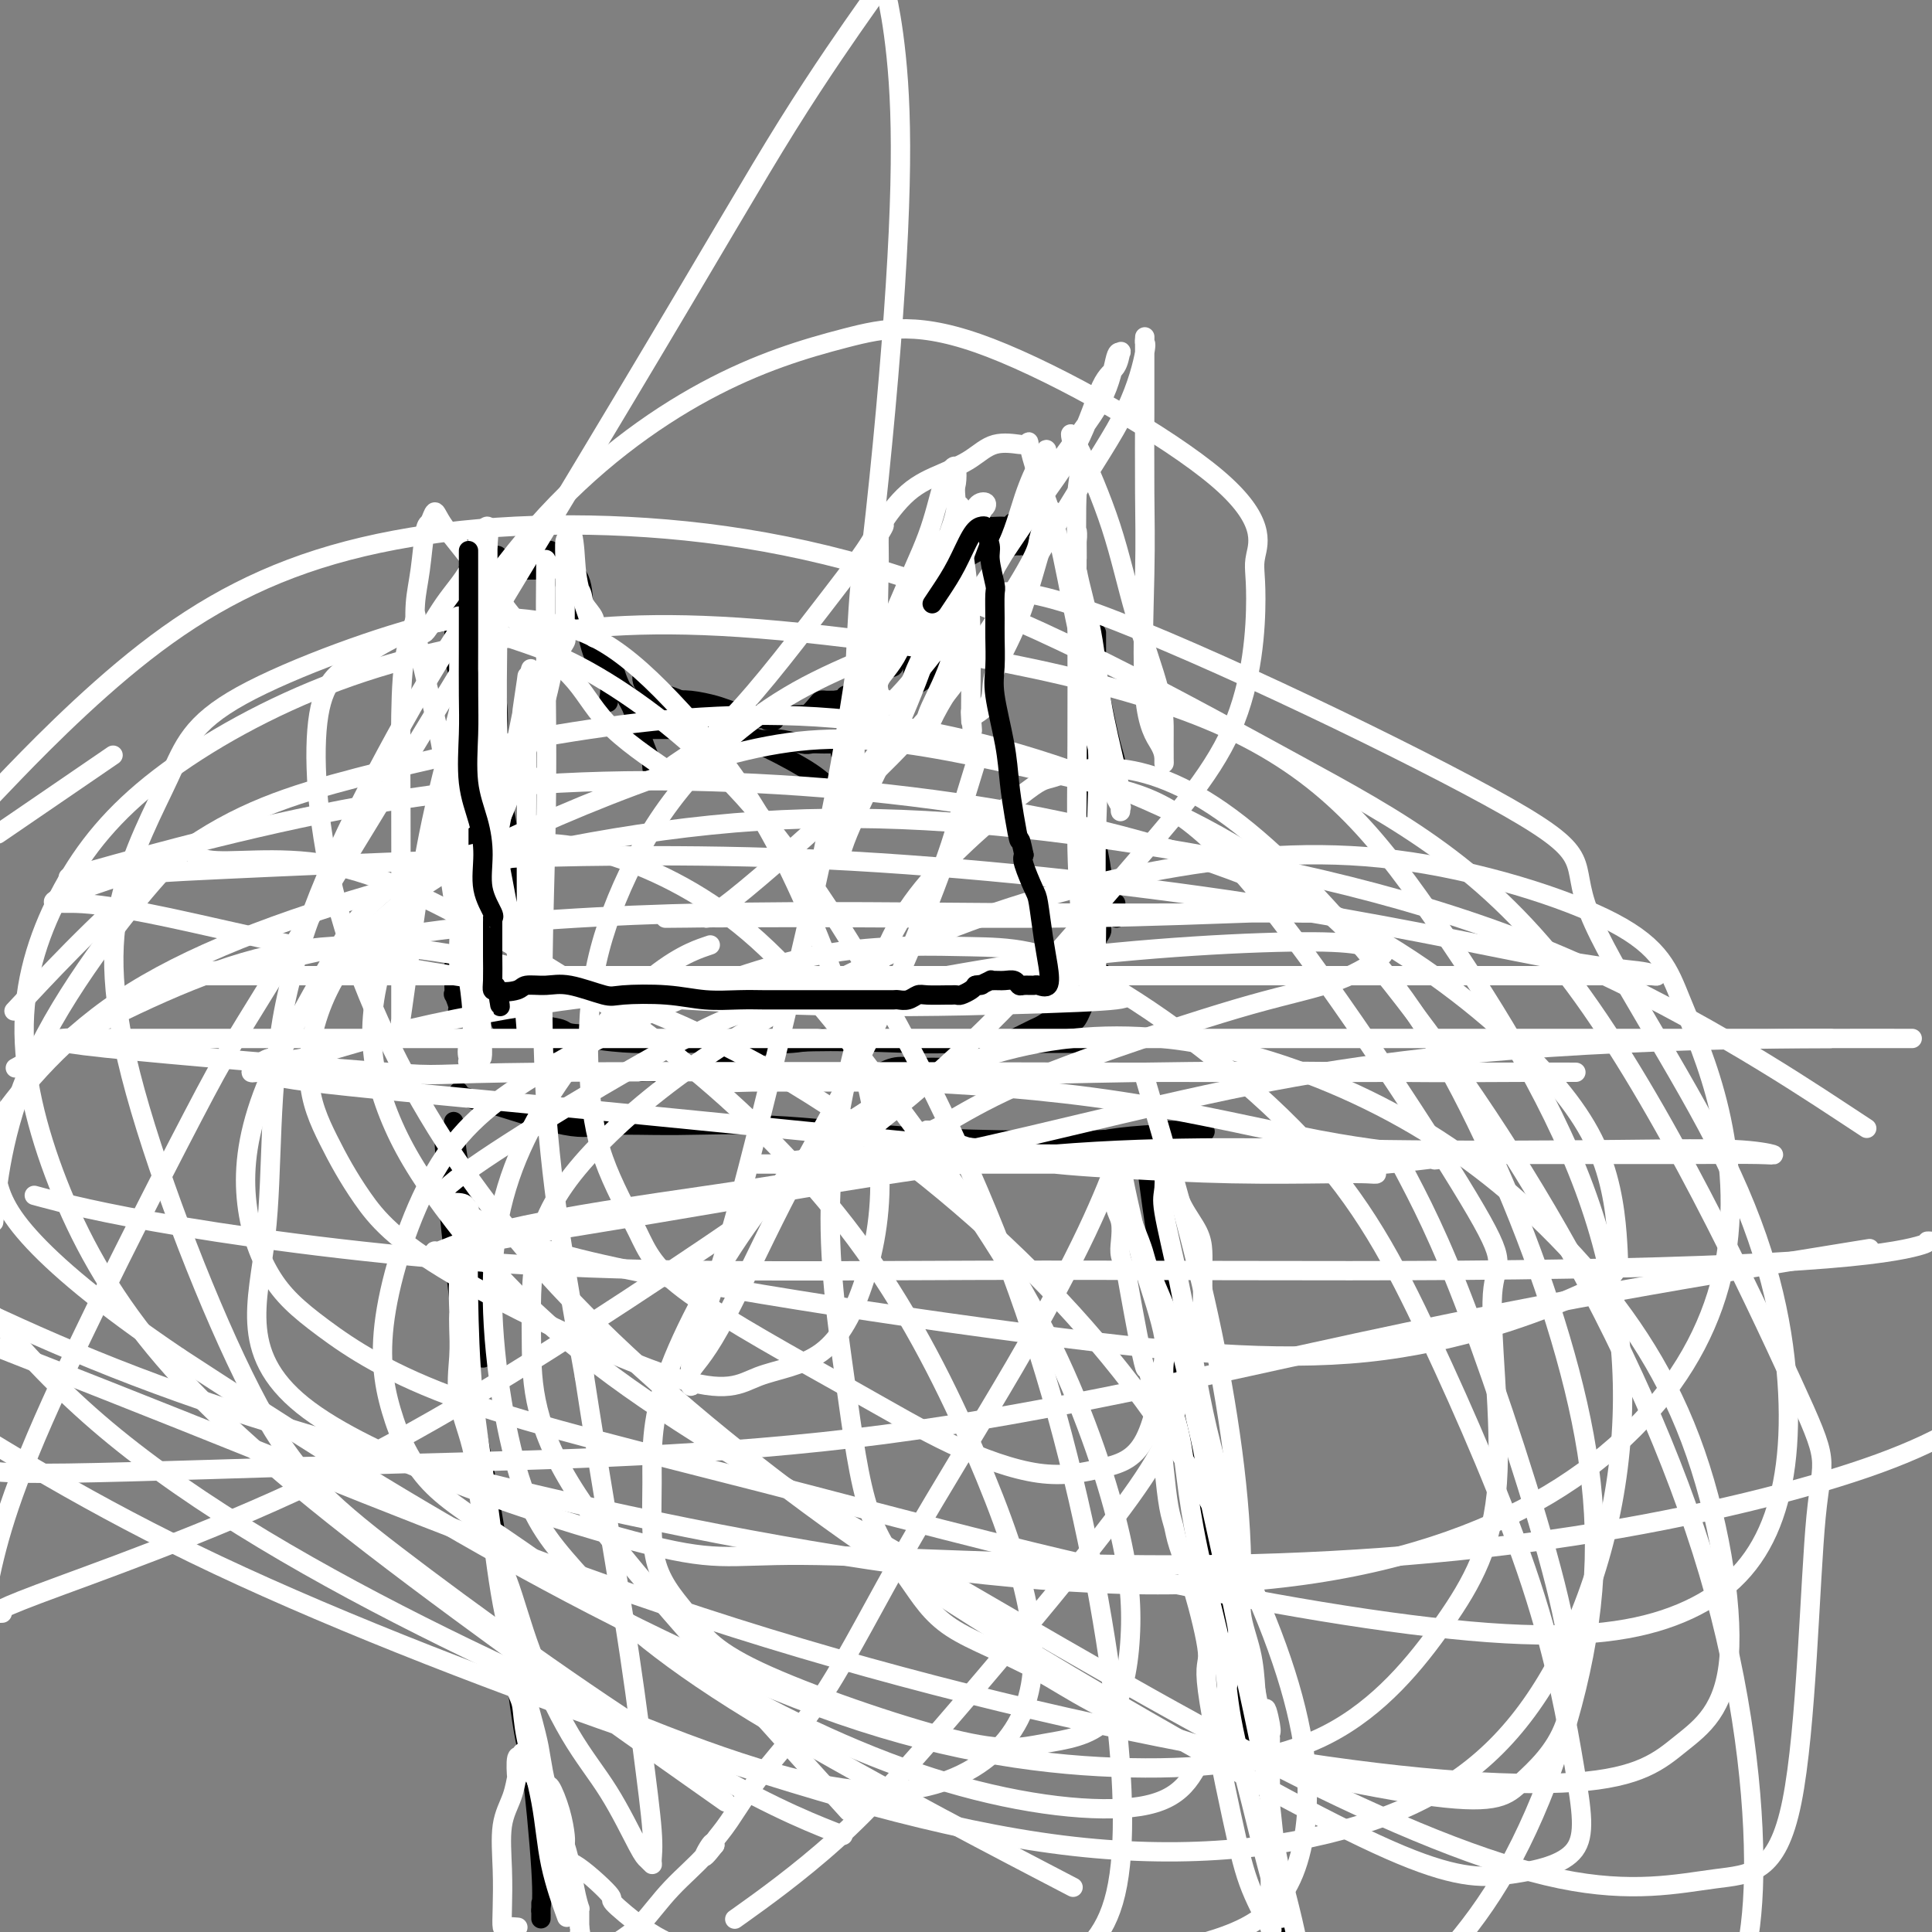 <svg viewBox='0 0 400 400' version='1.1' xmlns='http://www.w3.org/2000/svg' xmlns:xlink='http://www.w3.org/1999/xlink'><rect x="0" y="0" width="400" height="400" fill="#808080" stroke="none"/><g fill='none' stroke='#000000' stroke-width='4' stroke-linecap='round' stroke-linejoin='round'><path d='M95,122c0.000,1.114 0.000,2.227 0,4c0.000,1.773 0.000,4.204 0,5c0.000,0.796 0.000,-0.043 0,6c0.000,6.043 0.000,18.969 0,25c0.000,6.031 0.000,5.169 0,9c0.000,3.831 0.000,12.357 0,18c0.000,5.643 0.000,8.404 0,11c0.000,2.596 0.000,5.027 0,6c0.000,0.973 0.000,0.486 0,0'/><path d='M97,119c0.030,-0.423 0.060,-0.845 0,-1c-0.060,-0.155 -0.208,-0.042 0,0c0.208,0.042 0.774,0.012 1,0c0.226,-0.012 0.113,-0.006 0,0'/><path d='M98,119c1.480,-0.362 2.961,-0.724 4,-1c1.039,-0.276 1.638,-0.466 3,-1c1.362,-0.534 3.489,-1.411 5,-2c1.511,-0.589 2.407,-0.889 3,-1c0.593,-0.111 0.884,-0.032 1,0c0.116,0.032 0.058,0.016 0,0'/><path d='M117,114c-0.319,0.540 -0.638,1.080 0,2c0.638,0.920 2.234,2.219 3,4c0.766,1.781 0.703,4.044 1,7c0.297,2.956 0.956,6.607 2,9c1.044,2.393 2.473,3.529 3,5c0.527,1.471 0.150,3.277 0,4c-0.150,0.723 -0.075,0.361 0,0'/><path d='M117,119c-0.022,0.867 -0.043,1.735 0,2c0.043,0.265 0.151,-0.072 1,1c0.849,1.072 2.440,3.555 4,6c1.560,2.445 3.091,4.853 4,7c0.909,2.147 1.196,4.035 2,6c0.804,1.965 2.124,4.008 3,6c0.876,1.992 1.306,3.931 2,6c0.694,2.069 1.650,4.266 2,5c0.350,0.734 0.094,0.005 0,0c-0.094,-0.005 -0.027,0.713 0,1c0.027,0.287 0.013,0.144 0,0'/><path d='M134,145c0.378,0.002 0.755,0.004 1,0c0.245,-0.004 0.357,-0.012 1,0c0.643,0.012 1.818,0.046 3,0c1.182,-0.046 2.370,-0.171 4,0c1.630,0.171 3.702,0.638 5,1c1.298,0.362 1.823,0.619 3,1c1.177,0.381 3.006,0.886 4,1c0.994,0.114 1.152,-0.162 2,0c0.848,0.162 2.385,0.760 3,1c0.615,0.240 0.307,0.120 0,0'/><path d='M133,140c0.025,-0.060 0.050,-0.120 0,0c-0.050,0.120 -0.173,0.421 0,1c0.173,0.579 0.644,1.435 2,2c1.356,0.565 3.597,0.837 6,2c2.403,1.163 4.967,3.215 8,5c3.033,1.785 6.536,3.301 10,5c3.464,1.699 6.890,3.579 9,5c2.110,1.421 2.906,2.381 4,3c1.094,0.619 2.487,0.897 3,1c0.513,0.103 0.147,0.029 0,0c-0.147,-0.029 -0.073,-0.015 0,0'/><path d='M146,152c-0.140,-0.439 -0.279,-0.879 0,-1c0.279,-0.121 0.978,0.076 2,0c1.022,-0.076 2.367,-0.427 4,0c1.633,0.427 3.554,1.631 5,2c1.446,0.369 2.415,-0.097 4,0c1.585,0.097 3.785,0.758 5,1c1.215,0.242 1.446,0.065 2,0c0.554,-0.065 1.430,-0.017 2,0c0.570,0.017 0.832,0.005 1,0c0.168,-0.005 0.241,-0.001 1,0c0.759,0.001 2.204,0.000 3,0c0.796,-0.000 0.942,-0.000 1,0c0.058,0.000 0.029,0.000 0,0'/><path d='M189,121c0.000,0.279 0.000,0.558 0,1c0.000,0.442 0.000,1.047 0,3c0.000,1.953 0.000,5.256 0,8c0.000,2.744 0.000,4.931 0,6c0.000,1.069 0.000,1.020 0,1c0.000,-0.020 0.000,-0.010 0,0'/><path d='M196,111c-0.479,0.210 -0.958,0.421 -1,1c-0.042,0.579 0.354,1.527 0,2c-0.354,0.473 -1.458,0.470 -2,1c-0.542,0.530 -0.521,1.592 -1,3c-0.479,1.408 -1.456,3.163 -2,4c-0.544,0.837 -0.654,0.756 -2,3c-1.346,2.244 -3.929,6.813 -5,9c-1.071,2.187 -0.630,1.991 -1,3c-0.370,1.009 -1.549,3.223 -2,4c-0.451,0.777 -0.172,0.115 0,0c0.172,-0.115 0.239,0.315 0,1c-0.239,0.685 -0.782,1.624 -1,2c-0.218,0.376 -0.109,0.188 0,0'/><path d='M174,156c0.507,-0.359 1.014,-0.718 1,-1c-0.014,-0.282 -0.549,-0.486 0,-1c0.549,-0.514 2.182,-1.337 4,-3c1.818,-1.663 3.822,-4.166 6,-6c2.178,-1.834 4.531,-3.000 6,-4c1.469,-1.000 2.053,-1.835 3,-3c0.947,-1.165 2.255,-2.660 3,-4c0.745,-1.340 0.927,-2.526 1,-3c0.073,-0.474 0.036,-0.237 0,0'/><path d='M201,111c1.662,0.453 3.324,0.906 4,1c0.676,0.094 0.365,-0.172 1,0c0.635,0.172 2.216,0.781 3,1c0.784,0.219 0.770,0.048 1,0c0.230,-0.048 0.702,0.026 1,0c0.298,-0.026 0.420,-0.151 1,0c0.580,0.151 1.618,0.579 2,1c0.382,0.421 0.109,0.835 0,1c-0.109,0.165 -0.055,0.083 0,0'/><path d='M209,112c0.639,-0.732 1.279,-1.465 2,-2c0.721,-0.535 1.525,-0.874 2,-1c0.475,-0.126 0.623,-0.041 1,0c0.377,0.041 0.984,0.038 1,0c0.016,-0.038 -0.560,-0.112 0,0c0.560,0.112 2.255,0.408 3,1c0.745,0.592 0.540,1.478 1,2c0.460,0.522 1.585,0.679 2,1c0.415,0.321 0.118,0.806 0,1c-0.118,0.194 -0.059,0.097 0,0'/><path d='M223,116c-0.005,0.290 -0.009,0.581 0,1c0.009,0.419 0.033,0.968 0,1c-0.033,0.032 -0.121,-0.451 0,1c0.121,1.451 0.453,4.838 1,8c0.547,3.162 1.309,6.100 2,9c0.691,2.900 1.309,5.761 2,9c0.691,3.239 1.453,6.854 2,9c0.547,2.146 0.879,2.823 1,4c0.121,1.177 0.033,2.855 0,4c-0.033,1.145 -0.009,1.756 0,2c0.009,0.244 0.005,0.122 0,0'/><path d='M227,131c-0.001,0.317 -0.001,0.634 0,4c0.001,3.366 0.005,9.780 0,14c-0.005,4.220 -0.017,6.245 0,9c0.017,2.755 0.065,6.240 0,9c-0.065,2.760 -0.243,4.795 0,7c0.243,2.205 0.906,4.581 1,6c0.094,1.419 -0.381,1.883 0,3c0.381,1.117 1.618,2.887 2,4c0.382,1.113 -0.089,1.569 0,2c0.089,0.431 0.740,0.837 1,1c0.260,0.163 0.130,0.081 0,0'/><path d='M99,206c0.194,-0.004 0.387,-0.009 1,0c0.613,0.009 1.644,0.031 2,0c0.356,-0.031 0.035,-0.114 1,1c0.965,1.114 3.215,3.427 5,5c1.785,1.573 3.105,2.408 4,3c0.895,0.592 1.363,0.942 2,1c0.637,0.058 1.441,-0.177 2,0c0.559,0.177 0.874,0.765 1,1c0.126,0.235 0.063,0.118 0,0'/><path d='M104,211c-0.358,0.295 -0.715,0.591 0,1c0.715,0.409 2.503,0.933 4,1c1.497,0.067 2.705,-0.322 5,0c2.295,0.322 5.679,1.355 9,2c3.321,0.645 6.580,0.901 9,1c2.420,0.099 4.003,0.041 8,0c3.997,-0.041 10.409,-0.063 15,0c4.591,0.063 7.360,0.213 10,0c2.640,-0.213 5.151,-0.789 6,-1c0.849,-0.211 0.036,-0.057 0,0c-0.036,0.057 0.704,0.016 1,0c0.296,-0.016 0.148,-0.008 0,0'/><path d='M133,222c0.604,-0.028 1.209,-0.056 2,0c0.791,0.056 1.769,0.197 4,0c2.231,-0.197 5.716,-0.732 9,-2c3.284,-1.268 6.366,-3.268 14,-4c7.634,-0.732 19.821,-0.196 26,0c6.179,0.196 6.349,0.053 10,0c3.651,-0.053 10.783,-0.014 17,0c6.217,0.014 11.520,0.004 14,0c2.480,-0.004 2.137,-0.001 2,0c-0.137,0.001 -0.069,0.001 0,0'/><path d='M219,214c0.333,0.088 0.667,0.176 1,0c0.333,-0.176 0.667,-0.615 1,-1c0.333,-0.385 0.665,-0.716 1,-1c0.335,-0.284 0.671,-0.522 1,-1c0.329,-0.478 0.649,-1.197 1,-2c0.351,-0.803 0.733,-1.689 1,-2c0.267,-0.311 0.418,-0.045 1,-1c0.582,-0.955 1.595,-3.130 2,-4c0.405,-0.870 0.203,-0.435 0,0'/><path d='M231,187c-0.877,0.324 -1.754,0.648 -2,1c-0.246,0.352 0.138,0.732 0,1c-0.138,0.268 -0.799,0.423 -1,1c-0.201,0.577 0.058,1.575 0,2c-0.058,0.425 -0.432,0.278 -1,1c-0.568,0.722 -1.328,2.313 -2,4c-0.672,1.687 -1.255,3.471 -2,5c-0.745,1.529 -1.654,2.805 -2,4c-0.346,1.195 -0.131,2.310 0,3c0.131,0.690 0.179,0.956 0,1c-0.179,0.044 -0.584,-0.132 -1,0c-0.416,0.132 -0.843,0.574 -1,1c-0.157,0.426 -0.045,0.836 0,1c0.045,0.164 0.022,0.082 0,0'/><path d='M99,131c0.069,0.766 0.138,1.532 1,4c0.862,2.468 2.518,6.639 3,11c0.482,4.361 -0.211,8.913 0,13c0.211,4.087 1.324,7.711 2,12c0.676,4.289 0.913,9.244 1,12c0.087,2.756 0.023,3.313 0,4c-0.023,0.687 -0.006,1.504 0,2c0.006,0.496 0.002,0.672 0,1c-0.002,0.328 -0.000,0.808 0,1c0.000,0.192 0.000,0.096 0,0'/><path d='M99,126c-0.196,1.001 -0.392,2.003 0,4c0.392,1.997 1.373,4.991 2,8c0.627,3.009 0.900,6.033 1,10c0.100,3.967 0.027,8.877 0,14c-0.027,5.123 -0.007,10.458 0,15c0.007,4.542 0.002,8.290 0,11c-0.002,2.710 -0.001,4.384 0,5c0.001,0.616 0.000,0.176 0,0c-0.000,-0.176 -0.000,-0.088 0,0'/><path d='M99,153c0.309,1.423 0.619,2.847 1,5c0.381,2.153 0.834,5.036 1,9c0.166,3.964 0.044,9.010 0,12c-0.044,2.990 -0.012,3.925 0,5c0.012,1.075 0.003,2.289 0,3c-0.003,0.711 -0.001,0.917 0,1c0.001,0.083 0.000,0.041 0,0'/><path d='M96,124c0.417,-0.453 0.833,-0.905 1,-1c0.167,-0.095 0.084,0.169 0,0c-0.084,-0.169 -0.169,-0.770 0,-1c0.169,-0.230 0.591,-0.090 1,0c0.409,0.090 0.805,0.129 1,0c0.195,-0.129 0.189,-0.427 1,-1c0.811,-0.573 2.441,-1.422 3,-2c0.559,-0.578 0.049,-0.887 0,-1c-0.049,-0.113 0.364,-0.030 1,0c0.636,0.030 1.494,0.008 2,0c0.506,-0.008 0.661,-0.002 1,0c0.339,0.002 0.861,0.001 1,0c0.139,-0.001 -0.105,-0.000 0,0c0.105,0.000 0.558,0.000 1,0c0.442,-0.000 0.873,-0.000 1,0c0.127,0.000 -0.050,0.000 0,0c0.050,-0.000 0.328,-0.000 1,0c0.672,0.000 1.737,0.000 2,0c0.263,-0.000 -0.275,-0.000 0,0c0.275,0.000 1.364,0.000 2,0c0.636,-0.000 0.818,-0.000 1,0'/><path d='M116,118c1.766,0.178 1.181,0.622 1,1c-0.181,0.378 0.043,0.690 0,1c-0.043,0.310 -0.351,0.619 0,1c0.351,0.381 1.362,0.834 2,2c0.638,1.166 0.902,3.045 1,4c0.098,0.955 0.028,0.987 0,1c-0.028,0.013 -0.014,0.006 0,0'/><path d='M121,131c0.361,0.129 0.722,0.257 1,1c0.278,0.743 0.472,2.100 1,3c0.528,0.900 1.389,1.344 2,2c0.611,0.656 0.972,1.524 1,2c0.028,0.476 -0.276,0.561 0,1c0.276,0.439 1.131,1.231 2,2c0.869,0.769 1.752,1.517 2,2c0.248,0.483 -0.140,0.703 0,1c0.140,0.297 0.807,0.670 1,1c0.193,0.330 -0.088,0.618 0,1c0.088,0.382 0.546,0.859 1,1c0.454,0.141 0.905,-0.055 1,0c0.095,0.055 -0.167,0.361 0,1c0.167,0.639 0.762,1.611 1,2c0.238,0.389 0.119,0.194 0,0'/><path d='M135,151c-0.117,-0.000 -0.235,-0.000 0,0c0.235,0.000 0.821,0.000 1,0c0.179,-0.000 -0.051,-0.000 0,0c0.051,0.000 0.381,0.000 1,0c0.619,-0.000 1.527,-0.000 2,0c0.473,0.000 0.512,0.000 1,0c0.488,-0.000 1.426,-0.000 2,0c0.574,0.000 0.784,0.000 1,0c0.216,-0.000 0.438,-0.000 1,0c0.562,0.000 1.464,0.000 2,0c0.536,-0.000 0.707,-0.001 1,0c0.293,0.001 0.707,0.002 1,0c0.293,-0.002 0.465,-0.008 1,0c0.535,0.008 1.434,0.030 2,0c0.566,-0.030 0.800,-0.112 1,0c0.200,0.112 0.367,0.419 1,0c0.633,-0.419 1.734,-1.562 3,-2c1.266,-0.438 2.699,-0.170 3,0c0.301,0.170 -0.528,0.242 0,0c0.528,-0.242 2.414,-0.797 3,-1c0.586,-0.203 -0.128,-0.053 0,0c0.128,0.053 1.099,0.008 2,0c0.901,-0.008 1.733,0.022 2,0c0.267,-0.022 -0.031,-0.097 0,0c0.031,0.097 0.390,0.366 1,0c0.610,-0.366 1.469,-1.366 2,-2c0.531,-0.634 0.733,-0.902 1,-1c0.267,-0.098 0.597,-0.026 1,0c0.403,0.026 0.878,0.007 1,0c0.122,-0.007 -0.108,-0.002 0,0c0.108,0.002 0.554,0.001 1,0'/><path d='M173,145c3.709,-0.864 2.481,-0.024 2,0c-0.481,0.024 -0.216,-0.768 0,-1c0.216,-0.232 0.383,0.095 1,0c0.617,-0.095 1.685,-0.613 2,-1c0.315,-0.387 -0.124,-0.643 0,-1c0.124,-0.357 0.810,-0.816 1,-1c0.190,-0.184 -0.118,-0.092 0,0c0.118,0.092 0.662,0.185 1,0c0.338,-0.185 0.472,-0.646 1,-1c0.528,-0.354 1.451,-0.600 2,-1c0.549,-0.400 0.726,-0.954 1,-1c0.274,-0.046 0.646,0.414 1,0c0.354,-0.414 0.690,-1.704 1,-2c0.310,-0.296 0.595,0.402 1,0c0.405,-0.402 0.931,-1.904 1,-3c0.069,-1.096 -0.319,-1.785 0,-2c0.319,-0.215 1.343,0.046 2,0c0.657,-0.046 0.946,-0.397 1,-1c0.054,-0.603 -0.127,-1.458 0,-2c0.127,-0.542 0.564,-0.771 1,-1'/><path d='M192,127c2.940,-3.251 0.792,-2.380 0,-2c-0.792,0.380 -0.226,0.267 0,0c0.226,-0.267 0.112,-0.688 0,-1c-0.112,-0.312 -0.223,-0.515 0,-1c0.223,-0.485 0.781,-1.254 1,-2c0.219,-0.746 0.100,-1.471 0,-2c-0.100,-0.529 -0.181,-0.862 0,-1c0.181,-0.138 0.625,-0.079 1,0c0.375,0.079 0.681,0.179 1,0c0.319,-0.179 0.653,-0.636 1,-1c0.347,-0.364 0.709,-0.637 1,-1c0.291,-0.363 0.512,-0.818 1,-1c0.488,-0.182 1.244,-0.091 2,0'/><path d='M200,115c1.302,-0.460 1.055,-0.109 1,0c-0.055,0.109 0.080,-0.023 0,0c-0.080,0.023 -0.376,0.202 0,0c0.376,-0.202 1.425,-0.786 2,-1c0.575,-0.214 0.675,-0.057 1,0c0.325,0.057 0.875,0.015 1,0c0.125,-0.015 -0.177,-0.004 0,0c0.177,0.004 0.831,0.001 1,0c0.169,-0.001 -0.147,-0.000 0,0c0.147,0.000 0.756,0.000 1,0c0.244,-0.000 0.122,-0.000 0,0'/><path d='M201,111c-0.098,0.083 -0.196,0.166 0,0c0.196,-0.166 0.686,-0.581 1,-1c0.314,-0.419 0.452,-0.843 1,-1c0.548,-0.157 1.508,-0.046 2,0c0.492,0.046 0.517,0.026 1,0c0.483,-0.026 1.423,-0.059 2,0c0.577,0.059 0.789,0.211 1,0c0.211,-0.211 0.421,-0.785 1,-1c0.579,-0.215 1.528,-0.072 2,0c0.472,0.072 0.466,0.072 1,0c0.534,-0.072 1.607,-0.215 2,0c0.393,0.215 0.106,0.789 0,1c-0.106,0.211 -0.030,0.060 0,0c0.030,-0.060 0.015,-0.030 0,0'/><path d='M103,115c-0.332,0.000 -0.663,0.000 -1,0c-0.337,0.000 -0.679,0.000 -1,0c-0.321,-0.000 -0.622,0.000 -1,0c-0.378,0.000 -0.832,0.000 -1,0c-0.168,-0.000 -0.048,0.000 0,0c0.048,0.000 0.024,0.000 0,0'/><path d='M94,124c-0.000,0.499 -0.001,0.997 0,1c0.001,0.003 0.003,-0.490 0,0c-0.003,0.490 -0.012,1.963 0,3c0.012,1.037 0.046,1.639 0,3c-0.046,1.361 -0.170,3.482 0,5c0.170,1.518 0.634,2.434 1,4c0.366,1.566 0.634,3.783 1,5c0.366,1.217 0.830,1.435 1,2c0.170,0.565 0.046,1.475 0,2c-0.046,0.525 -0.012,0.663 0,1c0.012,0.337 0.003,0.874 0,1c-0.003,0.126 -0.001,-0.158 0,0c0.001,0.158 0.000,0.760 0,1c-0.000,0.240 -0.000,0.120 0,0'/><path d='M95,136c-0.000,0.621 -0.000,1.242 0,2c0.000,0.758 0.000,1.652 0,2c-0.000,0.348 -0.000,0.149 0,1c0.000,0.851 0.000,2.751 0,4c-0.000,1.249 -0.001,1.848 0,3c0.001,1.152 0.004,2.858 0,4c-0.004,1.142 -0.015,1.720 0,2c0.015,0.280 0.057,0.260 0,1c-0.057,0.740 -0.211,2.239 0,3c0.211,0.761 0.789,0.785 1,1c0.211,0.215 0.057,0.621 0,1c-0.057,0.379 -0.015,0.732 0,1c0.015,0.268 0.004,0.452 0,1c-0.004,0.548 -0.001,1.459 0,2c0.001,0.541 0.000,0.714 0,1c-0.000,0.286 -0.000,0.687 0,1c0.000,0.313 0.000,0.537 0,1c-0.000,0.463 -0.000,1.164 0,2c0.000,0.836 0.000,1.805 0,2c-0.000,0.195 -0.000,-0.385 0,0c0.000,0.385 0.000,1.734 0,3c-0.000,1.266 -0.000,2.450 0,3c0.000,0.550 0.000,0.466 0,1c-0.000,0.534 -0.000,1.686 0,2c0.000,0.314 0.000,-0.212 0,0c-0.000,0.212 -0.000,1.160 0,2c0.000,0.840 0.000,1.572 0,2c-0.000,0.428 -0.000,0.551 0,1c0.000,0.449 0.000,1.225 0,2'/><path d='M96,187c0.155,8.346 0.043,3.711 0,2c-0.043,-1.711 -0.015,-0.500 0,0c0.015,0.500 0.018,0.287 0,1c-0.018,0.713 -0.058,2.352 0,3c0.058,0.648 0.213,0.306 0,1c-0.213,0.694 -0.793,2.424 -1,3c-0.207,0.576 -0.041,-0.000 0,0c0.041,0.000 -0.041,0.577 0,1c0.041,0.423 0.207,0.691 0,1c-0.207,0.309 -0.788,0.659 -1,1c-0.212,0.341 -0.057,0.674 0,1c0.057,0.326 0.014,0.644 0,1c-0.014,0.356 0.001,0.748 0,1c-0.001,0.252 -0.017,0.364 0,1c0.017,0.636 0.068,1.796 0,2c-0.068,0.204 -0.256,-0.548 0,0c0.256,0.548 0.956,2.394 1,3c0.044,0.606 -0.567,-0.030 0,0c0.567,0.030 2.313,0.725 3,1c0.687,0.275 0.316,0.129 1,0c0.684,-0.129 2.422,-0.242 4,0c1.578,0.242 2.997,0.839 4,1c1.003,0.161 1.591,-0.115 2,0c0.409,0.115 0.640,0.619 2,1c1.360,0.381 3.849,0.638 5,1c1.151,0.362 0.964,0.828 3,1c2.036,0.172 6.296,0.049 8,0c1.704,-0.049 0.852,-0.025 0,0'/><path d='M228,180c0.000,0.231 0.000,0.461 0,1c-0.000,0.539 -0.000,1.385 0,2c0.000,0.615 0.000,0.997 0,1c-0.000,0.003 -0.000,-0.374 0,0c0.000,0.374 0.001,1.500 0,2c-0.001,0.500 -0.004,0.374 0,1c0.004,0.626 0.016,2.003 0,3c-0.016,0.997 -0.061,1.615 0,2c0.061,0.385 0.227,0.537 0,1c-0.227,0.463 -0.846,1.239 -1,2c-0.154,0.761 0.156,1.509 0,2c-0.156,0.491 -0.778,0.727 -1,1c-0.222,0.273 -0.045,0.584 0,1c0.045,0.416 -0.043,0.936 0,1c0.043,0.064 0.218,-0.329 0,0c-0.218,0.329 -0.829,1.380 -1,2c-0.171,0.620 0.100,0.810 0,1c-0.100,0.190 -0.569,0.379 -1,1c-0.431,0.621 -0.823,1.672 -1,2c-0.177,0.328 -0.140,-0.068 0,0c0.140,0.068 0.381,0.600 0,1c-0.381,0.400 -1.384,0.670 -2,1c-0.616,0.330 -0.843,0.722 -1,1c-0.157,0.278 -0.242,0.442 -1,1c-0.758,0.558 -2.189,1.509 -3,2c-0.811,0.491 -1.001,0.523 -2,1c-0.999,0.477 -2.807,1.398 -4,2c-1.193,0.602 -1.769,0.886 -2,1c-0.231,0.114 -0.115,0.057 0,0'/><path d='M208,216c-2.821,1.962 -1.373,0.368 -1,0c0.373,-0.368 -0.330,0.490 -1,1c-0.670,0.510 -1.308,0.673 -2,1c-0.692,0.327 -1.437,0.819 -2,1c-0.563,0.181 -0.943,0.052 -1,0c-0.057,-0.052 0.210,-0.028 0,0c-0.210,0.028 -0.896,0.059 -1,0c-0.104,-0.059 0.376,-0.208 0,0c-0.376,0.208 -1.607,0.774 -2,1c-0.393,0.226 0.053,0.113 0,0c-0.053,-0.113 -0.605,-0.226 -1,0c-0.395,0.226 -0.633,0.793 -1,1c-0.367,0.207 -0.863,0.056 -1,0c-0.137,-0.056 0.085,-0.017 0,0c-0.085,0.017 -0.478,0.011 -1,0c-0.522,-0.011 -1.174,-0.027 -2,0c-0.826,0.027 -1.826,0.098 -3,0c-1.174,-0.098 -2.521,-0.367 -4,0c-1.479,0.367 -3.091,1.368 -5,2c-1.909,0.632 -4.117,0.895 -5,1c-0.883,0.105 -0.442,0.053 0,0'/><path d='M95,226c-0.028,0.454 -0.056,0.907 0,1c0.056,0.093 0.195,-0.175 1,0c0.805,0.175 2.274,0.794 3,1c0.726,0.206 0.709,0.001 4,1c3.291,0.999 9.891,3.202 14,4c4.109,0.798 5.726,0.189 9,0c3.274,-0.189 8.204,0.041 14,0c5.796,-0.041 12.457,-0.354 20,0c7.543,0.354 15.968,1.373 24,2c8.032,0.627 15.669,0.862 23,1c7.331,0.138 14.354,0.181 20,0c5.646,-0.181 9.915,-0.585 12,-1c2.085,-0.415 1.984,-0.843 2,-1c0.016,-0.157 0.147,-0.045 0,0c-0.147,0.045 -0.574,0.022 -1,0'/><path d='M240,234c19.017,0.272 5.060,0.451 -3,1c-8.060,0.549 -10.223,1.468 -13,2c-2.777,0.532 -6.167,0.679 -11,1c-4.833,0.321 -11.109,0.817 -15,1c-3.891,0.183 -5.397,0.052 -6,0c-0.603,-0.052 -0.301,-0.026 0,0'/><path d='M94,233c-0.067,-0.704 -0.133,-1.408 0,0c0.133,1.408 0.466,4.929 1,8c0.534,3.071 1.267,5.693 2,9c0.733,3.307 1.464,7.298 2,10c0.536,2.702 0.876,4.115 1,6c0.124,1.885 0.033,4.243 0,6c-0.033,1.757 -0.009,2.914 0,4c0.009,1.086 0.002,2.100 0,3c-0.002,0.900 -0.001,1.686 0,2c0.001,0.314 0.000,0.157 0,0'/><path d='M92,237c0.257,4.424 0.513,8.849 1,14c0.487,5.151 1.204,11.029 2,18c0.796,6.971 1.671,15.035 3,23c1.329,7.965 3.113,15.829 5,28c1.887,12.171 3.879,28.647 5,36c1.121,7.353 1.372,5.581 2,10c0.628,4.419 1.632,15.028 2,21c0.368,5.972 0.099,7.306 0,8c-0.099,0.694 -0.026,0.746 0,1c0.026,0.254 0.007,0.709 0,1c-0.007,0.291 -0.002,0.418 0,0c0.002,-0.418 0.001,-1.382 0,-2c-0.001,-0.618 -0.000,-0.891 0,-1c0.000,-0.109 0.000,-0.055 0,0'/><path d='M237,236c-0.059,0.338 -0.118,0.676 0,2c0.118,1.324 0.414,3.635 1,8c0.586,4.365 1.461,10.783 3,19c1.539,8.217 3.742,18.233 6,30c2.258,11.767 4.569,25.283 7,39c2.431,13.717 4.980,27.633 7,40c2.020,12.367 3.510,23.183 5,34'/></g>
<g fill='none' stroke='#FFFFFF' stroke-width='4' stroke-linecap='round' stroke-linejoin='round'><path d='M202,158c-1.518,4.917 -3.035,9.834 -4,13c-0.965,3.166 -1.376,4.580 -3,9c-1.624,4.420 -4.461,11.848 -8,20c-3.539,8.152 -7.782,17.030 -12,25c-4.218,7.970 -8.412,15.031 -13,24c-4.588,8.969 -9.570,19.844 -13,26c-3.430,6.156 -5.307,7.592 -6,9c-0.693,1.408 -0.200,2.788 0,3c0.200,0.212 0.109,-0.745 0,-2c-0.109,-1.255 -0.235,-2.809 1,-7c1.235,-4.191 3.830,-11.019 7,-22c3.170,-10.981 6.914,-26.117 11,-43c4.086,-16.883 8.514,-35.515 12,-55c3.486,-19.485 6.031,-39.823 8,-59c1.969,-19.177 3.363,-37.192 4,-51c0.637,-13.808 0.518,-23.410 0,-31c-0.518,-7.590 -1.434,-13.169 -2,-16c-0.566,-2.831 -0.783,-2.916 -1,-3'/><path d='M179,2c1.283,-1.821 2.566,-3.643 0,0c-2.566,3.643 -8.982,12.750 -16,24c-7.018,11.250 -14.637,24.641 -34,57c-19.363,32.359 -50.468,83.684 -66,109c-15.532,25.316 -15.489,24.624 -23,39c-7.511,14.376 -22.574,43.822 -31,63c-8.426,19.178 -10.213,28.089 -12,37'/><path d='M0,334c0.410,-0.013 0.821,-0.027 0,0c-0.821,0.027 -2.872,0.093 8,-4c10.872,-4.093 34.667,-12.345 57,-23c22.333,-10.655 43.204,-23.712 65,-38c21.796,-14.288 44.517,-29.806 62,-45c17.483,-15.194 29.729,-30.063 40,-42c10.271,-11.937 18.568,-20.942 23,-31c4.432,-10.058 4.998,-21.169 5,-27c0.002,-5.831 -0.559,-6.380 0,-9c0.559,-2.620 2.238,-7.309 -8,-16c-10.238,-8.691 -32.393,-21.382 -47,-27c-14.607,-5.618 -21.667,-4.162 -30,-2c-8.333,2.162 -17.938,5.029 -29,11c-11.062,5.971 -23.581,15.044 -35,28c-11.419,12.956 -21.738,29.793 -31,47c-9.262,17.207 -17.468,34.782 -21,52c-3.532,17.218 -2.389,34.078 -4,48c-1.611,13.922 -5.974,24.907 9,36c14.974,11.093 49.287,22.294 67,27c17.713,4.706 18.826,2.916 35,3c16.174,0.084 47.407,2.043 77,2c29.593,-0.043 57.544,-2.089 83,-6c25.456,-3.911 48.416,-9.689 63,-15c14.584,-5.311 20.792,-10.156 27,-15'/><path d='M381,230c4.760,3.131 9.519,6.262 0,0c-9.519,-6.262 -33.317,-21.918 -60,-33c-26.683,-11.082 -56.250,-17.590 -84,-22c-27.750,-4.410 -53.682,-6.723 -80,-5c-26.318,1.723 -53.024,7.483 -76,14c-22.976,6.517 -42.224,13.793 -56,23c-13.776,9.207 -22.079,20.345 -26,26c-3.921,5.655 -3.461,5.828 -3,6'/><path d='M9,248c-1.647,-0.444 -3.293,-0.888 0,0c3.293,0.888 11.527,3.109 29,6c17.473,2.891 44.186,6.453 73,8c28.814,1.547 59.730,1.080 93,1c33.270,-0.080 68.893,0.227 99,0c30.107,-0.227 54.699,-0.989 70,-2c15.301,-1.011 21.312,-2.272 24,-3c2.688,-0.728 2.054,-0.922 2,-1c-0.054,-0.078 0.473,-0.039 1,0'/><path d='M384,259c2.666,-0.428 5.332,-0.855 0,0c-5.332,0.855 -18.662,2.994 -36,6c-17.338,3.006 -38.685,6.880 -67,13c-28.315,6.120 -63.600,14.486 -98,19c-34.400,4.514 -67.915,5.177 -98,6c-30.085,0.823 -56.738,1.807 -71,2c-14.262,0.193 -16.131,-0.403 -18,-1'/><path d='M-1,250c-0.264,2.627 -0.529,5.254 0,0c0.529,-5.254 1.851,-18.390 9,-33c7.149,-14.610 20.125,-30.694 26,-37c5.875,-6.306 4.651,-2.833 9,-2c4.349,0.833 14.273,-0.973 25,1c10.727,1.973 22.259,7.725 35,15c12.741,7.275 26.691,16.074 40,27c13.309,10.926 25.976,23.977 36,38c10.024,14.023 17.406,29.016 23,42c5.594,12.984 9.400,23.960 11,33c1.600,9.040 0.993,16.144 -2,22c-2.993,5.856 -8.371,10.464 -16,13c-7.629,2.536 -17.509,2.999 -35,-2c-17.491,-4.999 -42.594,-15.461 -68,-28c-25.406,-12.539 -51.116,-27.154 -70,-43c-18.884,-15.846 -30.942,-32.923 -43,-50'/><path d='M1,162c-2.370,2.475 -4.739,4.950 0,0c4.739,-4.950 16.587,-17.326 29,-27c12.413,-9.674 25.392,-16.647 42,-21c16.608,-4.353 36.846,-6.085 58,-5c21.154,1.085 43.225,4.987 67,14c23.775,9.013 49.256,23.137 71,35c21.744,11.863 39.752,21.466 58,46c18.248,24.534 36.736,64.000 45,82c8.264,18.000 6.305,14.534 5,28c-1.305,13.466 -1.954,43.863 -5,59c-3.046,15.137 -8.487,15.014 -16,16c-7.513,0.986 -17.096,3.081 -32,0c-14.904,-3.081 -35.129,-11.336 -58,-23c-22.871,-11.664 -48.387,-26.735 -73,-41c-24.613,-14.265 -48.322,-27.723 -65,-40c-16.678,-12.277 -26.323,-23.373 -33,-32c-6.677,-8.627 -10.385,-14.786 -13,-21c-2.615,-6.214 -4.137,-12.483 -4,-19c0.137,-6.517 1.934,-13.283 4,-20c2.066,-6.717 4.402,-13.385 10,-19c5.598,-5.615 14.456,-10.176 18,-12c3.544,-1.824 1.772,-0.912 0,0'/><path d='M241,272c0.255,2.044 0.509,4.088 0,9c-0.509,4.912 -1.782,12.692 -4,17c-2.218,4.308 -5.380,5.142 -9,6c-3.620,0.858 -7.697,1.738 -13,1c-5.303,-0.738 -11.833,-3.096 -18,-6c-6.167,-2.904 -11.971,-6.355 -22,-12c-10.029,-5.645 -24.282,-13.483 -32,-19c-7.718,-5.517 -8.902,-8.714 -11,-13c-2.098,-4.286 -5.112,-9.662 -7,-15c-1.888,-5.338 -2.651,-10.639 -3,-17c-0.349,-6.361 -0.284,-13.784 1,-21c1.284,-7.216 3.787,-14.226 7,-21c3.213,-6.774 7.134,-13.311 13,-20c5.866,-6.689 13.675,-13.529 24,-19c10.325,-5.471 23.164,-9.573 30,-14c6.836,-4.427 7.670,-9.180 30,-1c22.330,8.180 66.158,29.293 85,40c18.842,10.707 12.698,11.009 17,22c4.302,10.991 19.051,32.669 28,51c8.949,18.331 12.099,33.313 13,46c0.901,12.687 -0.448,23.080 -4,31c-3.552,7.920 -9.309,13.368 -18,17c-8.691,3.632 -20.317,5.447 -40,4c-19.683,-1.447 -47.425,-6.158 -74,-12c-26.575,-5.842 -51.984,-12.817 -76,-19c-24.016,-6.183 -46.639,-11.574 -62,-17c-15.361,-5.426 -23.459,-10.888 -29,-15c-5.541,-4.112 -8.527,-6.875 -11,-11c-2.473,-4.125 -4.435,-9.610 -5,-16c-0.565,-6.390 0.267,-13.683 4,-23c3.733,-9.317 10.366,-20.659 17,-32'/><path d='M72,193c5.312,-7.597 10.091,-10.591 16,-13c5.909,-2.409 12.947,-4.234 19,-5c6.053,-0.766 11.120,-0.473 19,2c7.880,2.473 18.573,7.128 29,16c10.427,8.872 20.590,21.963 31,36c10.410,14.037 21.069,29.020 29,44c7.931,14.980 13.135,29.955 16,41c2.865,11.045 3.390,18.159 3,25c-0.390,6.841 -1.696,13.408 -5,17c-3.304,3.592 -8.606,4.210 -13,5c-4.394,0.790 -7.881,1.753 -19,-1c-11.119,-2.753 -29.871,-9.222 -40,-14c-10.129,-4.778 -11.635,-7.863 -14,-11c-2.365,-3.137 -5.590,-6.324 -7,-11c-1.410,-4.676 -1.006,-10.840 -1,-17c0.006,-6.160 -0.388,-12.315 3,-22c3.388,-9.685 10.556,-22.898 18,-33c7.444,-10.102 15.164,-17.092 25,-23c9.836,-5.908 21.790,-10.733 34,-13c12.210,-2.267 24.678,-1.976 38,1c13.322,2.976 27.500,8.637 40,16c12.500,7.363 23.324,16.428 33,27c9.676,10.572 18.205,22.653 24,38c5.795,15.347 8.857,33.962 8,45c-0.857,11.038 -5.634,14.499 -10,18c-4.366,3.501 -8.322,7.040 -22,8c-13.678,0.960 -37.079,-0.660 -68,-6c-30.921,-5.340 -69.363,-14.399 -106,-26c-36.637,-11.601 -71.468,-25.743 -97,-36c-25.532,-10.257 -41.766,-16.628 -58,-23'/><path d='M7,219c-3.316,1.826 -6.631,3.653 0,0c6.631,-3.653 23.210,-12.785 38,-18c14.790,-5.215 27.791,-6.514 45,-4c17.209,2.514 38.627,8.843 59,19c20.373,10.157 39.703,24.144 56,39c16.297,14.856 29.563,30.580 40,47c10.437,16.420 18.045,33.535 22,47c3.955,13.465 4.257,23.279 3,31c-1.257,7.721 -4.073,13.349 -9,17c-4.927,3.651 -11.963,5.326 -19,7'/><path d='M172,379c2.202,0.873 4.405,1.746 0,0c-4.405,-1.746 -15.416,-6.109 -33,-17c-17.584,-10.891 -41.740,-28.308 -57,-40c-15.260,-11.692 -21.622,-17.660 -30,-34c-8.378,-16.340 -18.771,-43.052 -24,-62c-5.229,-18.948 -5.295,-30.133 -3,-40c2.295,-9.867 6.950,-18.418 10,-25c3.050,-6.582 4.496,-11.196 15,-17c10.504,-5.804 30.066,-12.798 40,-15c9.934,-2.202 10.240,0.387 13,2c2.760,1.613 7.975,2.251 17,7c9.025,4.749 21.859,13.610 34,27c12.141,13.390 23.587,31.309 34,51c10.413,19.691 19.791,41.154 27,64c7.209,22.846 12.249,47.074 15,67c2.751,19.926 3.215,35.550 1,45c-2.215,9.450 -7.107,12.725 -12,16'/><path d='M143,368c6.254,4.410 12.507,8.820 0,0c-12.507,-8.820 -43.775,-30.869 -66,-48c-22.225,-17.131 -35.408,-29.344 -45,-41c-9.592,-11.656 -15.594,-22.754 -20,-34c-4.406,-11.246 -7.215,-22.641 -7,-33c0.215,-10.359 3.456,-19.683 8,-28c4.544,-8.317 10.393,-15.629 20,-23c9.607,-7.371 22.972,-14.802 37,-20c14.028,-5.198 28.719,-8.162 43,-10c14.281,-1.838 28.154,-2.548 53,0c24.846,2.548 60.667,8.354 84,18c23.333,9.646 34.180,23.131 46,40c11.820,16.869 24.615,37.123 32,57c7.385,19.877 9.362,39.377 7,58c-2.362,18.623 -9.062,36.370 -18,49c-8.938,12.630 -20.113,20.144 -36,25c-15.887,4.856 -36.485,7.054 -61,4c-24.515,-3.054 -52.946,-11.361 -84,-22c-31.054,-10.639 -64.730,-23.611 -91,-36c-26.270,-12.389 -45.135,-24.194 -64,-36'/><path d='M2,171c-2.111,1.444 -4.222,2.889 0,0c4.222,-2.889 14.778,-10.111 19,-13c4.222,-2.889 2.111,-1.444 0,0'/><path d='M290,241c4.000,7.554 8.001,15.109 14,31c5.999,15.891 13.998,40.120 18,56c4.002,15.880 4.009,23.412 2,29c-2.009,5.588 -6.034,9.234 -9,12c-2.966,2.766 -4.873,4.653 -18,3c-13.127,-1.653 -37.473,-6.847 -53,-12c-15.527,-5.153 -22.234,-10.264 -29,-14c-6.766,-3.736 -13.591,-6.098 -18,-9c-4.409,-2.902 -6.402,-6.345 -9,-10c-2.598,-3.655 -5.802,-7.523 -8,-14c-2.198,-6.477 -3.391,-15.565 -5,-27c-1.609,-11.435 -3.632,-25.219 -3,-39c0.632,-13.781 3.921,-27.560 7,-38c3.079,-10.440 5.947,-17.542 12,-25c6.053,-7.458 15.289,-15.274 20,-19c4.711,-3.726 4.896,-3.364 7,-4c2.104,-0.636 6.126,-2.269 12,-2c5.874,0.269 13.601,2.442 23,9c9.399,6.558 20.472,17.503 33,33c12.528,15.497 26.513,35.546 39,58c12.487,22.454 23.477,47.315 30,71c6.523,23.685 8.578,46.196 8,61c-0.578,14.804 -3.789,21.902 -7,29'/><path d='M215,387c6.217,3.244 12.434,6.488 0,0c-12.434,-6.488 -43.518,-22.709 -63,-35c-19.482,-12.291 -27.361,-20.653 -33,-27c-5.639,-6.347 -9.036,-10.678 -12,-21c-2.964,-10.322 -5.493,-26.633 -5,-40c0.493,-13.367 4.008,-23.789 10,-34c5.992,-10.211 14.459,-20.211 21,-26c6.541,-5.789 11.154,-7.368 13,-8c1.846,-0.632 0.923,-0.316 0,0'/><path d='M237,223c5.075,17.262 10.150,34.524 14,53c3.850,18.476 6.474,38.166 6,53c-0.474,14.834 -4.048,24.810 -7,32c-2.952,7.190 -5.284,11.592 -14,13c-8.716,1.408 -23.815,-0.179 -40,-5c-16.185,-4.821 -33.454,-12.874 -49,-22c-15.546,-9.126 -29.368,-19.323 -39,-26c-9.632,-6.677 -15.073,-9.835 -19,-14c-3.927,-4.165 -6.338,-9.338 -8,-15c-1.662,-5.662 -2.573,-11.812 -1,-21c1.573,-9.188 5.632,-21.415 11,-30c5.368,-8.585 12.045,-13.529 21,-19c8.955,-5.471 20.189,-11.470 31,-16c10.811,-4.530 21.201,-7.591 31,-9c9.799,-1.409 19.007,-1.167 27,-1c7.993,0.167 14.771,0.260 27,7c12.229,6.740 29.910,20.126 42,33c12.090,12.874 18.590,25.235 26,41c7.410,15.765 15.730,34.933 21,51c5.270,16.067 7.492,29.032 9,38c1.508,8.968 2.304,13.940 0,17c-2.304,3.060 -7.709,4.207 -13,5c-5.291,0.793 -10.468,1.230 -23,-4c-12.532,-5.230 -32.418,-16.127 -53,-28c-20.582,-11.873 -41.861,-24.723 -62,-39c-20.139,-14.277 -39.140,-29.980 -54,-45c-14.860,-15.020 -25.581,-29.356 -34,-44c-8.419,-14.644 -14.536,-29.597 -18,-44c-3.464,-14.403 -4.275,-28.258 -3,-36c1.275,-7.742 4.638,-9.371 8,-11'/><path d='M74,137c4.038,-3.424 10.134,-6.485 16,-8c5.866,-1.515 11.504,-1.484 17,-1c5.496,0.484 10.852,1.422 16,4c5.148,2.578 10.088,6.797 16,13c5.912,6.203 12.794,14.390 19,25c6.206,10.610 11.734,23.645 16,36c4.266,12.355 7.271,24.032 8,34c0.729,9.968 -0.817,18.227 -3,25c-2.183,6.773 -5.001,12.060 -9,15c-3.999,2.940 -9.177,3.534 -13,5c-3.823,1.466 -6.291,3.805 -18,0c-11.709,-3.805 -32.659,-13.755 -45,-21c-12.341,-7.245 -16.072,-11.786 -19,-16c-2.928,-4.214 -5.054,-8.103 -7,-12c-1.946,-3.897 -3.712,-7.804 -4,-13c-0.288,-5.196 0.901,-11.683 4,-18c3.099,-6.317 8.106,-12.466 15,-18c6.894,-5.534 15.673,-10.455 28,-16c12.327,-5.545 28.202,-11.716 41,-15c12.798,-3.284 22.518,-3.683 35,-2c12.482,1.683 27.727,5.446 39,8c11.273,2.554 18.575,3.898 33,21c14.425,17.102 35.973,49.963 45,65c9.027,15.037 5.532,12.251 5,20c-0.532,7.749 1.898,26.034 1,39c-0.898,12.966 -5.124,20.614 -11,29c-5.876,8.386 -13.403,17.509 -24,23c-10.597,5.491 -24.263,7.348 -41,7c-16.737,-0.348 -36.545,-2.901 -60,-11c-23.455,-8.099 -50.559,-21.742 -74,-35c-23.441,-13.258 -43.221,-26.129 -63,-39'/><path d='M37,281c-16.357,-11.036 -25.750,-19.125 -31,-25c-5.250,-5.875 -6.357,-9.536 -7,-14c-0.643,-4.464 -0.821,-9.732 -1,-15'/><path d='M6,206c-2.687,2.870 -5.374,5.741 0,0c5.374,-5.741 18.808,-20.093 31,-29c12.192,-8.907 23.143,-12.371 37,-16c13.857,-3.629 30.620,-7.425 48,-10c17.380,-2.575 35.375,-3.930 54,-2c18.625,1.930 37.878,7.145 55,14c17.122,6.855 32.113,15.349 44,26c11.887,10.651 20.669,23.459 29,40c8.331,16.541 16.213,36.815 21,55c4.787,18.185 6.481,34.281 4,52c-2.481,17.719 -9.137,37.063 -17,51c-7.863,13.937 -16.931,22.469 -26,31'/><path d='M172,371c3.155,3.486 6.310,6.972 0,0c-6.310,-6.972 -22.084,-24.401 -33,-37c-10.916,-12.599 -16.975,-20.369 -21,-27c-4.025,-6.631 -6.016,-12.123 -7,-17c-0.984,-4.877 -0.959,-9.138 -1,-15c-0.041,-5.862 -0.147,-13.323 2,-20c2.147,-6.677 6.547,-12.570 13,-19c6.453,-6.430 14.959,-13.399 27,-21c12.041,-7.601 27.616,-15.836 43,-22c15.384,-6.164 30.576,-10.256 46,-13c15.424,-2.744 31.081,-4.138 48,-2c16.919,2.138 35.099,7.808 45,13c9.901,5.192 11.522,9.907 14,16c2.478,6.093 5.813,13.565 8,23c2.187,9.435 3.227,20.835 1,32c-2.227,11.165 -7.720,22.097 -17,32c-9.280,9.903 -22.346,18.778 -40,25c-17.654,6.222 -39.897,9.791 -68,9c-28.103,-0.791 -62.066,-5.944 -96,-13c-33.934,-7.056 -67.838,-16.016 -94,-25c-26.162,-8.984 -44.581,-17.992 -63,-27'/><path d='M20,180c-5.090,1.424 -10.180,2.847 0,0c10.180,-2.847 35.631,-9.966 60,-14c24.369,-4.034 47.657,-4.985 72,-4c24.343,0.985 49.742,3.905 72,9c22.258,5.095 41.377,12.367 57,21c15.623,8.633 27.752,18.629 36,27c8.248,8.371 12.616,15.117 15,22c2.384,6.883 2.785,13.902 3,18c0.215,4.098 0.243,5.275 -8,9c-8.243,3.725 -24.758,9.999 -44,12c-19.242,2.001 -41.210,-0.270 -63,-3c-21.790,-2.730 -43.401,-5.917 -62,-9c-18.599,-3.083 -34.185,-6.062 -44,-9c-9.815,-2.938 -13.857,-5.837 -16,-7c-2.143,-1.163 -2.387,-0.591 -2,-1c0.387,-0.409 1.403,-1.799 -1,-2c-2.403,-0.201 -8.227,0.788 1,-6c9.227,-6.788 33.503,-21.352 46,-28c12.497,-6.648 13.213,-5.379 23,-7c9.787,-1.621 28.645,-6.133 50,-9c21.355,-2.867 45.206,-4.089 57,-4c11.794,0.089 11.531,1.490 12,2c0.469,0.510 1.672,0.131 2,0c0.328,-0.131 -0.217,-0.012 0,0c0.217,0.012 1.197,-0.082 0,1c-1.197,1.082 -4.573,3.341 -9,5c-4.427,1.659 -9.907,2.718 -18,5c-8.093,2.282 -18.798,5.787 -28,9c-9.202,3.213 -16.901,6.134 -23,9c-6.099,2.866 -10.600,5.676 -13,7c-2.400,1.324 -2.700,1.162 -3,1'/><path d='M192,234c-6.102,2.853 -1.859,1.486 0,1c1.859,-0.486 1.332,-0.092 4,1c2.668,1.092 8.532,2.881 15,4c6.468,1.119 13.542,1.569 21,2c7.458,0.431 15.301,0.845 23,1c7.699,0.155 15.255,0.052 20,0c4.745,-0.052 6.678,-0.052 8,0c1.322,0.052 2.035,0.158 2,0c-0.035,-0.158 -0.816,-0.578 -2,-1c-1.184,-0.422 -2.772,-0.845 -6,-1c-3.228,-0.155 -8.096,-0.042 -14,0c-5.904,0.042 -12.845,0.011 -22,0c-9.155,-0.011 -20.523,-0.003 -31,0c-10.477,0.003 -20.064,0.001 -28,0c-7.936,-0.001 -14.220,-0.000 -18,0c-3.780,0.000 -5.056,0.000 -6,0c-0.944,-0.000 -1.555,-0.000 -1,0c0.555,0.000 2.278,0.000 4,0'/><path d='M161,241c0.922,-0.166 1.726,-0.580 6,-1c4.274,-0.420 12.019,-0.845 25,-1c12.981,-0.155 31.199,-0.041 50,0c18.801,0.041 38.185,0.007 57,0c18.815,-0.007 37.062,0.012 48,0c10.938,-0.012 14.568,-0.054 17,0c2.432,0.054 3.666,0.206 3,0c-0.666,-0.206 -3.234,-0.770 -8,-1c-4.766,-0.230 -11.732,-0.127 -24,0c-12.268,0.127 -29.837,0.276 -50,0c-20.163,-0.276 -42.919,-0.979 -67,1c-24.081,1.979 -49.489,6.638 -69,10c-19.511,3.362 -33.127,5.426 -42,7c-8.873,1.574 -13.003,2.658 -15,3c-1.997,0.342 -1.860,-0.057 -2,0c-0.140,0.057 -0.555,0.572 1,0c1.555,-0.572 5.082,-2.230 12,-4c6.918,-1.770 17.228,-3.651 33,-6c15.772,-2.349 37.007,-5.165 60,-10c22.993,-4.835 47.746,-11.688 72,-16c24.254,-4.312 48.010,-6.084 68,-7c19.990,-0.916 36.214,-0.978 45,-1c8.786,-0.022 10.135,-0.006 12,0c1.865,0.006 4.247,0.002 2,0c-2.247,-0.002 -9.124,-0.001 -16,0'/><path d='M379,215c-5.543,-0.000 -12.402,-0.000 -44,0c-31.598,0.000 -87.935,0.000 -131,0c-43.065,-0.000 -72.857,-0.001 -100,0c-27.143,0.001 -51.636,0.003 -66,0c-14.364,-0.003 -18.598,-0.010 -21,0c-2.402,0.010 -2.970,0.037 -3,0c-0.030,-0.037 0.478,-0.140 -1,0c-1.478,0.140 -4.943,0.521 9,2c13.943,1.479 45.295,4.057 58,5c12.705,0.943 6.765,0.253 33,0c26.235,-0.253 84.646,-0.068 121,0c36.354,0.068 50.652,0.018 62,0c11.348,-0.018 19.747,-0.004 24,0c4.253,0.004 4.361,-0.001 5,0c0.639,0.001 1.809,0.008 1,0c-0.809,-0.008 -3.595,-0.030 -10,0c-6.405,0.030 -16.428,0.113 -28,0c-11.572,-0.113 -24.694,-0.423 -51,0c-26.306,0.423 -65.795,1.577 -81,2c-15.205,0.423 -6.127,0.113 -3,0c3.127,-0.113 0.302,-0.030 -1,0c-1.302,0.030 -1.081,0.008 0,0c1.081,-0.008 3.023,-0.002 9,0c5.977,0.002 15.988,0.001 26,0'/><path d='M187,224c13.292,0.465 29.523,1.628 45,4c15.477,2.372 30.200,5.953 41,8c10.800,2.047 17.675,2.559 21,3c3.325,0.441 3.099,0.810 3,1c-0.099,0.190 -0.070,0.201 1,0c1.070,-0.201 3.181,-0.613 -2,0c-5.181,0.613 -17.652,2.251 -35,2c-17.348,-0.251 -39.571,-2.391 -66,-5c-26.429,-2.609 -57.062,-5.686 -81,-8c-23.938,-2.314 -41.180,-3.865 -50,-5c-8.820,-1.135 -9.219,-1.855 -10,-2c-0.781,-0.145 -1.943,0.285 -2,0c-0.057,-0.285 0.992,-1.285 2,-2c1.008,-0.715 1.974,-1.145 3,-1c1.026,0.145 2.110,0.866 6,0c3.890,-0.866 10.586,-3.318 22,-6c11.414,-2.682 27.547,-5.595 42,-7c14.453,-1.405 27.227,-1.302 45,-1c17.773,0.302 40.544,0.802 51,1c10.456,0.198 8.596,0.095 8,0c-0.596,-0.095 0.072,-0.180 1,0c0.928,0.180 2.116,0.626 -1,1c-3.116,0.374 -10.537,0.674 -22,1c-11.463,0.326 -26.968,0.676 -47,0c-20.032,-0.676 -44.591,-2.378 -68,-6c-23.409,-3.622 -45.668,-9.164 -59,-12c-13.332,-2.836 -17.739,-2.966 -20,-3c-2.261,-0.034 -2.378,0.029 -3,0c-0.622,-0.029 -1.749,-0.151 0,-1c1.749,-0.849 6.375,-2.424 11,-4'/><path d='M23,182c4.854,-1.132 11.489,-1.463 23,-2c11.511,-0.537 27.899,-1.280 49,-2c21.101,-0.720 46.916,-1.419 76,0c29.084,1.419 61.437,4.955 88,9c26.563,4.045 47.336,8.601 60,11c12.664,2.399 17.218,2.643 20,3c2.782,0.357 3.793,0.828 4,1c0.207,0.172 -0.390,0.046 -1,0c-0.610,-0.046 -1.231,-0.012 -6,0c-4.769,0.012 -13.685,0.003 -27,0c-13.315,-0.003 -31.031,-0.001 -67,0c-35.969,0.001 -90.193,-0.000 -125,0c-34.807,0.000 -50.198,0.001 -60,0c-9.802,-0.001 -14.015,-0.005 -16,0c-1.985,0.005 -1.740,0.018 -2,0c-0.260,-0.018 -1.024,-0.066 -1,0c0.024,0.066 0.836,0.245 2,0c1.164,-0.245 2.679,-0.913 4,-1c1.321,-0.087 2.449,0.407 9,-1c6.551,-1.407 18.524,-4.717 35,-7c16.476,-2.283 37.453,-3.540 59,-4c21.547,-0.460 43.662,-0.123 64,0c20.338,0.123 38.898,0.032 49,0c10.102,-0.032 11.746,-0.005 13,0c1.254,0.005 2.116,-0.013 1,0c-1.116,0.013 -4.212,0.056 -6,0c-1.788,-0.056 -2.269,-0.211 -9,0c-6.731,0.211 -19.711,0.789 -35,1c-15.289,0.211 -32.885,0.057 -46,0c-13.115,-0.057 -21.747,-0.016 -26,0c-4.253,0.016 -4.126,0.008 -4,0'/><path d='M148,190c-19.575,0.168 -6.011,0.088 -1,0c5.011,-0.088 1.469,-0.185 0,0c-1.469,0.185 -0.865,0.653 5,-4c5.865,-4.653 16.991,-14.428 26,-23c9.009,-8.572 15.903,-15.942 23,-26c7.097,-10.058 14.399,-22.803 20,-32c5.601,-9.197 9.501,-14.845 12,-20c2.499,-5.155 3.598,-9.817 4,-12c0.402,-2.183 0.108,-1.887 0,-2c-0.108,-0.113 -0.029,-0.636 0,-1c0.029,-0.364 0.009,-0.569 0,1c-0.009,1.569 -0.005,4.911 0,7c0.005,2.089 0.012,2.926 0,7c-0.012,4.074 -0.042,11.385 0,17c0.042,5.615 0.155,9.534 0,17c-0.155,7.466 -0.577,18.479 0,25c0.577,6.521 2.155,8.551 3,10c0.845,1.449 0.959,2.318 1,3c0.041,0.682 0.010,1.178 0,1c-0.010,-0.178 0.002,-1.028 0,-2c-0.002,-0.972 -0.018,-2.066 0,-4c0.018,-1.934 0.071,-4.709 -1,-9c-1.071,-4.291 -3.267,-10.099 -5,-16c-1.733,-5.901 -3.005,-11.897 -5,-18c-1.995,-6.103 -4.713,-12.315 -6,-15c-1.287,-2.685 -1.144,-1.842 -1,-1'/><path d='M223,93c-2.632,-7.215 -0.710,-0.254 0,3c0.710,3.254 0.210,2.799 0,6c-0.210,3.201 -0.129,10.057 0,17c0.129,6.943 0.308,13.974 1,20c0.692,6.026 1.898,11.046 3,15c1.102,3.954 2.099,6.841 3,9c0.901,2.159 1.704,3.590 2,4c0.296,0.410 0.083,-0.201 0,0c-0.083,0.201 -0.037,1.215 0,1c0.037,-0.215 0.065,-1.659 0,-3c-0.065,-1.341 -0.224,-2.578 -1,-6c-0.776,-3.422 -2.169,-9.028 -3,-14c-0.831,-4.972 -1.098,-9.311 -2,-14c-0.902,-4.689 -2.438,-9.730 -3,-13c-0.562,-3.270 -0.150,-4.771 0,-6c0.150,-1.229 0.040,-2.188 0,-2c-0.040,0.188 -0.008,1.523 0,5c0.008,3.477 -0.008,9.097 0,16c0.008,6.903 0.041,15.089 0,23c-0.041,7.911 -0.154,15.546 0,22c0.154,6.454 0.577,11.727 1,17'/><path d='M224,193c0.547,14.235 1.415,9.323 2,8c0.585,-1.323 0.888,0.944 1,1c0.112,0.056 0.033,-2.099 0,-4c-0.033,-1.901 -0.021,-3.548 0,-5c0.021,-1.452 0.050,-2.708 0,-6c-0.050,-3.292 -0.180,-8.618 0,-15c0.180,-6.382 0.671,-13.820 0,-21c-0.671,-7.180 -2.504,-14.102 -4,-21c-1.496,-6.898 -2.653,-13.772 -4,-19c-1.347,-5.228 -2.882,-8.812 -4,-12c-1.118,-3.188 -1.817,-5.981 -2,-7c-0.183,-1.019 0.151,-0.264 0,0c-0.151,0.264 -0.786,0.037 -1,0c-0.214,-0.037 -0.008,0.114 -1,0c-0.992,-0.114 -3.182,-0.495 -5,0c-1.818,0.495 -3.266,1.866 -5,3c-1.734,1.134 -3.756,2.032 -6,3c-2.244,0.968 -4.709,2.007 -7,4c-2.291,1.993 -4.407,4.942 -5,6c-0.593,1.058 0.339,0.227 0,1c-0.339,0.773 -1.947,3.151 -3,5c-1.053,1.849 -1.550,3.170 -2,8c-0.450,4.830 -0.853,13.171 -1,18c-0.147,4.829 -0.040,6.146 0,9c0.040,2.854 0.011,7.244 0,9c-0.011,1.756 -0.006,0.878 0,0'/><path d='M177,158c-0.278,5.723 -0.474,2.030 0,1c0.474,-1.030 1.617,0.604 2,1c0.383,0.396 0.004,-0.444 1,-2c0.996,-1.556 3.366,-3.827 5,-7c1.634,-3.173 2.531,-7.246 4,-11c1.469,-3.754 3.511,-7.188 6,-13c2.489,-5.812 5.425,-14.003 7,-18c1.575,-3.997 1.788,-3.802 2,-4c0.212,-0.198 0.422,-0.791 0,-1c-0.422,-0.209 -1.477,-0.036 -2,1c-0.523,1.036 -0.514,2.934 -1,4c-0.486,1.066 -1.467,1.299 -3,4c-1.533,2.701 -3.618,7.871 -6,12c-2.382,4.129 -5.062,7.218 -7,10c-1.938,2.782 -3.134,5.257 -4,7c-0.866,1.743 -1.402,2.753 -1,3c0.402,0.247 1.740,-0.268 2,-1c0.260,-0.732 -0.559,-1.681 0,-3c0.559,-1.319 2.497,-3.009 4,-6c1.503,-2.991 2.572,-7.283 4,-11c1.428,-3.717 3.214,-6.858 5,-10'/><path d='M195,114c2.941,-6.799 2.792,-8.296 3,-9c0.208,-0.704 0.772,-0.616 1,0c0.228,0.616 0.119,1.761 0,3c-0.119,1.239 -0.249,2.572 -1,6c-0.751,3.428 -2.124,8.951 -4,15c-1.876,6.049 -4.254,12.622 -7,19c-2.746,6.378 -5.860,12.560 -8,17c-2.140,4.440 -3.305,7.140 -4,9c-0.695,1.860 -0.919,2.882 -1,3c-0.081,0.118 -0.020,-0.666 0,-4c0.020,-3.334 -0.003,-9.217 1,-15c1.003,-5.783 3.032,-11.465 5,-17c1.968,-5.535 3.876,-10.922 6,-16c2.124,-5.078 4.464,-9.848 6,-14c1.536,-4.152 2.266,-7.687 3,-10c0.734,-2.313 1.471,-3.404 2,-4c0.529,-0.596 0.849,-0.698 1,0c0.151,0.698 0.131,2.198 0,3c-0.131,0.802 -0.375,0.908 0,4c0.375,3.092 1.369,9.169 2,14c0.631,4.831 0.901,8.416 1,13c0.099,4.584 0.028,10.167 0,13c-0.028,2.833 -0.014,2.917 0,3'/><path d='M201,147c0.618,7.903 0.163,2.660 0,1c-0.163,-1.660 -0.033,0.261 0,1c0.033,0.739 -0.029,0.294 0,0c0.029,-0.294 0.151,-0.439 1,-1c0.849,-0.561 2.427,-1.540 3,-3c0.573,-1.460 0.141,-3.403 1,-6c0.859,-2.597 3.008,-5.850 5,-11c1.992,-5.150 3.826,-12.198 5,-16c1.174,-3.802 1.686,-4.359 2,-5c0.314,-0.641 0.429,-1.366 0,-1c-0.429,0.366 -1.402,1.824 -2,3c-0.598,1.176 -0.822,2.069 -1,3c-0.178,0.931 -0.310,1.901 -2,5c-1.690,3.099 -4.939,8.328 -8,13c-3.061,4.672 -5.933,8.787 -8,12c-2.067,3.213 -3.330,5.523 -4,7c-0.670,1.477 -0.749,2.122 -1,2c-0.251,-0.122 -0.675,-1.012 0,-3c0.675,-1.988 2.450,-5.073 4,-9c1.550,-3.927 2.874,-8.697 5,-13c2.126,-4.303 5.054,-8.139 7,-12c1.946,-3.861 2.911,-7.747 4,-11c1.089,-3.253 2.302,-5.872 3,-7c0.698,-1.128 0.880,-0.765 1,-1c0.120,-0.235 0.177,-1.067 0,-1c-0.177,0.067 -0.589,1.034 -1,2'/><path d='M215,96c3.424,-7.339 0.986,0.814 -1,6c-1.986,5.186 -3.518,7.405 -5,10c-1.482,2.595 -2.913,5.566 -4,8c-1.087,2.434 -1.828,4.330 -2,5c-0.172,0.670 0.226,0.112 0,0c-0.226,-0.112 -1.077,0.221 0,-2c1.077,-2.221 4.082,-6.997 7,-12c2.918,-5.003 5.749,-10.233 9,-15c3.251,-4.767 6.922,-9.071 9,-13c2.078,-3.929 2.563,-7.481 3,-9c0.437,-1.519 0.827,-1.003 1,-1c0.173,0.003 0.129,-0.508 0,0c-0.129,0.508 -0.344,2.034 -1,3c-0.656,0.966 -1.752,1.372 -3,4c-1.248,2.628 -2.646,7.478 -5,12c-2.354,4.522 -5.664,8.717 -10,15c-4.336,6.283 -9.698,14.653 -15,22c-5.302,7.347 -10.543,13.670 -13,16c-2.457,2.330 -2.131,0.666 -2,0c0.131,-0.666 0.065,-0.333 0,0'/><path d='M183,145c-4.867,5.472 -2.035,0.154 -1,-4c1.035,-4.154 0.273,-7.142 0,-11c-0.273,-3.858 -0.056,-8.587 0,-12c0.056,-3.413 -0.048,-5.511 0,-7c0.048,-1.489 0.249,-2.371 0,-2c-0.249,0.371 -0.949,1.994 -3,5c-2.051,3.006 -5.452,7.396 -9,12c-3.548,4.604 -7.241,9.423 -11,14c-3.759,4.577 -7.582,8.914 -11,12c-3.418,3.086 -6.429,4.923 -8,6c-1.571,1.077 -1.700,1.394 -1,2c0.700,0.606 2.231,1.502 0,0c-2.231,-1.502 -8.222,-5.402 -12,-9c-3.778,-3.598 -5.341,-6.893 -8,-10c-2.659,-3.107 -6.414,-6.027 -10,-10c-3.586,-3.973 -7.002,-9.001 -10,-13c-2.998,-3.999 -5.577,-6.970 -7,-9c-1.423,-2.030 -1.692,-3.120 -2,-3c-0.308,0.120 -0.657,1.449 -1,2c-0.343,0.551 -0.680,0.325 -1,2c-0.320,1.675 -0.622,5.250 -1,8c-0.378,2.750 -0.833,4.675 -1,7c-0.167,2.325 -0.045,5.049 0,6c0.045,0.951 0.013,0.129 0,0c-0.013,-0.129 -0.006,0.436 0,1'/><path d='M86,132c-0.408,3.723 0.572,0.030 1,-1c0.428,-1.030 0.304,0.603 1,0c0.696,-0.603 2.211,-3.441 4,-6c1.789,-2.559 3.852,-4.839 5,-7c1.148,-2.161 1.379,-4.201 2,-6c0.621,-1.799 1.630,-3.355 2,-3c0.370,0.355 0.099,2.622 0,4c-0.099,1.378 -0.027,1.867 0,6c0.027,4.133 0.007,11.908 0,19c-0.007,7.092 -0.002,13.499 0,19c0.002,5.501 0.001,10.096 0,14c-0.001,3.904 -0.000,7.119 0,9c0.000,1.881 0.000,2.429 0,3c-0.000,0.571 -0.000,1.164 0,1c0.000,-0.164 0.000,-1.084 0,-2c-0.000,-0.916 -0.000,-1.828 0,-3c0.000,-1.172 0.000,-2.604 0,-13c-0.000,-10.396 -0.000,-29.758 0,-38c0.000,-8.242 0.000,-5.366 0,-6c-0.000,-0.634 -0.000,-4.778 0,-7c0.000,-2.222 0.000,-2.521 0,-3c-0.000,-0.479 -0.000,-1.137 0,-1c0.000,0.137 0.000,1.068 0,2'/><path d='M101,113c-0.353,-9.181 -1.236,2.867 -2,11c-0.764,8.133 -1.410,12.351 -3,19c-1.590,6.649 -4.125,15.729 -6,24c-1.875,8.271 -3.091,15.735 -4,22c-0.909,6.265 -1.512,11.333 -2,15c-0.488,3.667 -0.863,5.935 -1,7c-0.137,1.065 -0.037,0.928 0,1c0.037,0.072 0.009,0.352 0,-1c-0.009,-1.352 -0.001,-4.337 0,-9c0.001,-4.663 -0.006,-11.005 0,-17c0.006,-5.995 0.025,-11.644 0,-18c-0.025,-6.356 -0.094,-13.417 0,-19c0.094,-5.583 0.352,-9.686 1,-13c0.648,-3.314 1.686,-5.839 2,-7c0.314,-1.161 -0.098,-0.958 0,1c0.098,1.958 0.705,5.672 2,11c1.295,5.328 3.279,12.270 4,19c0.721,6.730 0.179,13.248 1,21c0.821,7.752 3.003,16.738 4,23c0.997,6.262 0.807,9.801 1,12c0.193,2.199 0.769,3.057 1,3c0.231,-0.057 0.115,-1.028 0,-2'/><path d='M99,216c1.907,10.278 0.175,-8.026 0,-19c-0.175,-10.974 1.207,-14.618 2,-20c0.793,-5.382 0.997,-12.504 1,-19c0.003,-6.496 -0.195,-12.368 0,-17c0.195,-4.632 0.784,-8.025 1,-10c0.216,-1.975 0.058,-2.533 0,-3c-0.058,-0.467 -0.015,-0.842 0,-1c0.015,-0.158 0.004,-0.099 0,0c-0.004,0.099 0.001,0.237 0,1c-0.001,0.763 -0.009,2.150 0,3c0.009,0.850 0.033,1.161 0,4c-0.033,2.839 -0.124,8.205 0,14c0.124,5.795 0.464,12.020 0,22c-0.464,9.980 -1.733,23.716 -3,32c-1.267,8.284 -2.531,11.117 -3,13c-0.469,1.883 -0.144,2.817 0,3c0.144,0.183 0.106,-0.386 0,0c-0.106,0.386 -0.282,1.727 0,0c0.282,-1.727 1.022,-6.521 1,-9c-0.022,-2.479 -0.804,-2.644 1,-14c1.804,-11.356 6.196,-33.902 8,-43c1.804,-9.098 1.020,-4.748 1,-5c-0.020,-0.252 0.726,-5.106 1,-7c0.274,-1.894 0.078,-0.827 0,0c-0.078,0.827 -0.039,1.413 0,2'/><path d='M109,143c1.856,-10.779 0.497,0.275 0,5c-0.497,4.725 -0.133,3.121 0,6c0.133,2.879 0.036,10.242 0,17c-0.036,6.758 -0.011,12.910 0,19c0.011,6.090 0.009,12.117 0,16c-0.009,3.883 -0.024,5.622 0,7c0.024,1.378 0.087,2.394 0,1c-0.087,-1.394 -0.324,-5.198 -1,-10c-0.676,-4.802 -1.793,-10.602 -3,-17c-1.207,-6.398 -2.506,-13.394 -4,-20c-1.494,-6.606 -3.185,-12.823 -4,-18c-0.815,-5.177 -0.754,-9.315 -1,-13c-0.246,-3.685 -0.798,-6.916 -1,-8c-0.202,-1.084 -0.054,-0.019 0,1c0.054,1.019 0.015,1.994 0,3c-0.015,1.006 -0.004,2.043 0,6c0.004,3.957 0.001,10.832 0,17c-0.001,6.168 -0.000,11.628 0,20c0.000,8.372 0.000,19.656 0,24c-0.000,4.344 -0.000,1.746 0,1c0.000,-0.746 0.000,0.358 0,0c-0.000,-0.358 -0.000,-2.179 0,-4'/><path d='M95,196c0.144,-2.241 0.504,-6.343 2,-11c1.496,-4.657 4.130,-9.869 6,-14c1.870,-4.131 2.978,-7.180 4,-10c1.022,-2.820 1.958,-5.410 3,-8c1.042,-2.590 2.188,-5.181 3,-8c0.812,-2.819 1.289,-5.866 2,-8c0.711,-2.134 1.655,-3.354 2,-4c0.345,-0.646 0.093,-0.718 0,-1c-0.093,-0.282 -0.025,-0.775 0,-1c0.025,-0.225 0.007,-0.183 0,0c-0.007,0.183 -0.003,0.507 0,0c0.003,-0.507 0.003,-1.846 0,-3c-0.003,-1.154 -0.011,-2.124 0,-4c0.011,-1.876 0.041,-4.659 0,-7c-0.041,-2.341 -0.155,-4.240 0,-5c0.155,-0.760 0.577,-0.380 1,0'/><path d='M118,112c0.369,-3.134 0.793,-0.468 1,2c0.207,2.468 0.199,4.737 1,8c0.801,3.263 2.413,7.521 3,9c0.587,1.479 0.150,0.181 0,0c-0.150,-0.181 -0.013,0.756 0,1c0.013,0.244 -0.099,-0.204 0,-1c0.099,-0.796 0.409,-1.940 0,-3c-0.409,-1.060 -1.537,-2.034 -2,-3c-0.463,-0.966 -0.260,-1.922 -1,-3c-0.740,-1.078 -2.423,-2.279 -3,-3c-0.577,-0.721 -0.050,-0.963 0,-1c0.050,-0.037 -0.379,0.130 -1,0c-0.621,-0.130 -1.435,-0.557 -2,-1c-0.565,-0.443 -0.882,-0.903 -1,-1c-0.118,-0.097 -0.038,0.169 0,0c0.038,-0.169 0.032,-0.772 0,2c-0.032,2.772 -0.091,8.918 0,18c0.091,9.082 0.332,21.099 0,37c-0.332,15.901 -1.238,35.686 0,55c1.238,19.314 4.619,38.157 8,57'/><path d='M121,285c2.840,18.469 5.939,36.141 8,49c2.061,12.859 3.085,20.907 4,28c0.915,7.093 1.720,13.233 2,17c0.280,3.767 0.034,5.162 0,6c-0.034,0.838 0.143,1.119 0,1c-0.143,-0.119 -0.607,-0.636 -1,-1c-0.393,-0.364 -0.714,-0.574 -2,-3c-1.286,-2.426 -3.535,-7.069 -6,-11c-2.465,-3.931 -5.144,-7.148 -8,-12c-2.856,-4.852 -5.887,-11.337 -8,-17c-2.113,-5.663 -3.309,-10.505 -5,-15c-1.691,-4.495 -3.879,-8.642 -5,-13c-1.121,-4.358 -1.176,-8.927 -2,-13c-0.824,-4.073 -2.417,-7.650 -3,-11c-0.583,-3.350 -0.157,-6.471 0,-9c0.157,-2.529 0.045,-4.464 0,-6c-0.045,-1.536 -0.022,-2.673 0,-3c0.022,-0.327 0.044,0.155 0,-1c-0.044,-1.155 -0.156,-3.947 0,-6c0.156,-2.053 0.578,-3.368 1,-5c0.422,-1.632 0.845,-3.582 1,-5c0.155,-1.418 0.042,-2.305 0,-3c-0.042,-0.695 -0.012,-1.199 0,-1c0.012,0.199 0.006,1.099 0,2'/><path d='M97,253c0.315,-5.584 0.103,-1.043 0,3c-0.103,4.043 -0.096,7.588 0,13c0.096,5.412 0.281,12.692 1,20c0.719,7.308 1.971,14.644 3,22c1.029,7.356 1.834,14.732 3,21c1.166,6.268 2.693,11.427 4,16c1.307,4.573 2.395,8.560 3,11c0.605,2.440 0.726,3.333 1,5c0.274,1.667 0.700,4.109 1,5c0.300,0.891 0.473,0.233 1,1c0.527,0.767 1.409,2.960 2,5c0.591,2.040 0.890,3.929 1,5c0.110,1.071 0.030,1.325 0,2c-0.030,0.675 -0.009,1.772 0,2c0.009,0.228 0.008,-0.413 0,0c-0.008,0.413 -0.022,1.878 0,2c0.022,0.122 0.081,-1.100 2,0c1.919,1.100 5.700,4.522 7,6c1.300,1.478 0.119,1.013 1,2c0.881,0.987 3.823,3.425 6,5c2.177,1.575 3.588,2.288 5,3'/><path d='M154,396c-1.628,1.162 -3.255,2.325 0,0c3.255,-2.325 11.394,-8.136 19,-15c7.606,-6.864 14.679,-14.781 26,-28c11.321,-13.219 26.890,-31.739 35,-43c8.110,-11.261 8.761,-15.264 10,-20c1.239,-4.736 3.064,-10.206 4,-14c0.936,-3.794 0.982,-5.914 1,-8c0.018,-2.086 0.010,-4.139 0,-5c-0.010,-0.861 -0.020,-0.530 0,-1c0.020,-0.470 0.069,-1.740 0,-3c-0.069,-1.260 -0.257,-2.510 -1,-4c-0.743,-1.490 -2.041,-3.221 -3,-5c-0.959,-1.779 -1.578,-3.605 -2,-5c-0.422,-1.395 -0.648,-2.357 -1,-3c-0.352,-0.643 -0.829,-0.967 -1,-1c-0.171,-0.033 -0.037,0.223 0,0c0.037,-0.223 -0.023,-0.927 0,0c0.023,0.927 0.130,3.484 0,5c-0.130,1.516 -0.497,1.989 0,5c0.497,3.011 1.860,8.559 3,14c1.140,5.441 2.058,10.774 3,16c0.942,5.226 1.906,10.346 3,15c1.094,4.654 2.316,8.843 3,12c0.684,3.157 0.831,5.283 1,8c0.169,2.717 0.360,6.026 1,8c0.640,1.974 1.728,2.611 2,4c0.272,1.389 -0.273,3.528 0,6c0.273,2.472 1.364,5.278 2,8c0.636,2.722 0.818,5.361 1,8'/><path d='M260,350c3.177,17.746 2.119,8.112 2,5c-0.119,-3.112 0.700,0.298 1,2c0.300,1.702 0.080,1.698 0,2c-0.080,0.302 -0.022,0.912 0,1c0.022,0.088 0.006,-0.346 0,0c-0.006,0.346 -0.002,1.470 0,3c0.002,1.530 0.000,3.464 0,5c-0.000,1.536 0.000,2.672 0,5c-0.000,2.328 -0.001,5.848 0,9c0.001,3.152 0.004,5.936 0,8c-0.004,2.064 -0.013,3.407 0,5c0.013,1.593 0.050,3.436 0,4c-0.050,0.564 -0.187,-0.151 0,0c0.187,0.151 0.697,1.168 0,0c-0.697,-1.168 -2.602,-4.522 -4,-8c-1.398,-3.478 -2.290,-7.081 -4,-15c-1.710,-7.919 -4.237,-20.155 -5,-26c-0.763,-5.845 0.237,-5.298 0,-8c-0.237,-2.702 -1.713,-8.651 -3,-13c-1.287,-4.349 -2.386,-7.096 -3,-9c-0.614,-1.904 -0.742,-2.964 -1,-4c-0.258,-1.036 -0.646,-2.048 -1,-4c-0.354,-1.952 -0.672,-4.843 -1,-8c-0.328,-3.157 -0.664,-6.578 -1,-10'/><path d='M240,294c-2.830,-14.337 -2.405,-9.180 -3,-11c-0.595,-1.820 -2.211,-10.616 -3,-15c-0.789,-4.384 -0.751,-4.356 -1,-5c-0.249,-0.644 -0.784,-1.960 -1,-3c-0.216,-1.040 -0.114,-1.806 0,-3c0.114,-1.194 0.240,-2.818 0,-4c-0.240,-1.182 -0.847,-1.921 -1,-3c-0.153,-1.079 0.149,-2.496 0,-4c-0.149,-1.504 -0.750,-3.095 -1,-4c-0.250,-0.905 -0.149,-1.123 0,-1c0.149,0.123 0.347,0.586 0,0c-0.347,-0.586 -1.240,-2.221 0,1c1.240,3.221 4.612,11.299 6,15c1.388,3.701 0.793,3.025 2,6c1.207,2.975 4.217,9.602 6,15c1.783,5.398 2.339,9.566 3,13c0.661,3.434 1.426,6.132 2,9c0.574,2.868 0.956,5.905 1,7c0.044,1.095 -0.250,0.250 1,6c1.250,5.750 4.043,18.097 5,23c0.957,4.903 0.077,2.364 1,7c0.923,4.636 3.650,16.449 5,24c1.350,7.551 1.325,10.841 2,15c0.675,4.159 2.050,9.188 3,13c0.950,3.812 1.475,6.406 2,9'/><path d='M265,396c0.279,0.997 0.558,1.994 0,0c-0.558,-1.994 -1.952,-6.980 -3,-11c-1.048,-4.020 -1.751,-7.073 -3,-12c-1.249,-4.927 -3.043,-11.726 -4,-17c-0.957,-5.274 -1.078,-9.022 -2,-14c-0.922,-4.978 -2.646,-11.186 -4,-17c-1.354,-5.814 -2.338,-11.233 -3,-16c-0.662,-4.767 -1.003,-8.882 -2,-13c-0.997,-4.118 -2.652,-8.238 -3,-11c-0.348,-2.762 0.611,-4.166 0,-8c-0.611,-3.834 -2.790,-10.099 -4,-14c-1.210,-3.901 -1.449,-5.439 -2,-8c-0.551,-2.561 -1.414,-6.146 -2,-9c-0.586,-2.854 -0.895,-4.978 -1,-6c-0.105,-1.022 -0.005,-0.944 0,-1c0.005,-0.056 -0.085,-0.248 -1,2c-0.915,2.248 -2.655,6.936 -6,14c-3.345,7.064 -8.296,16.504 -15,28c-6.704,11.496 -15.163,25.049 -22,37c-6.837,11.951 -12.053,22.302 -17,30c-4.947,7.698 -9.625,12.744 -13,17c-3.375,4.256 -5.447,7.723 -7,10c-1.553,2.277 -2.587,3.365 -3,4c-0.413,0.635 -0.207,0.818 0,1'/><path d='M148,382c-3.816,4.916 -1.857,1.207 -1,0c0.857,-1.207 0.611,0.089 -1,2c-1.611,1.911 -4.588,4.438 -7,7c-2.412,2.562 -4.261,5.161 -6,7c-1.739,1.839 -3.370,2.920 -5,4'/><path d='M107,399c0.196,0.020 0.393,0.039 0,0c-0.393,-0.039 -1.375,-0.137 -2,0c-0.625,0.137 -0.893,0.509 -1,0c-0.107,-0.509 -0.053,-1.900 0,-4c0.053,-2.100 0.106,-4.909 0,-8c-0.106,-3.091 -0.369,-6.465 0,-9c0.369,-2.535 1.371,-4.230 2,-6c0.629,-1.770 0.886,-3.616 1,-4c0.114,-0.384 0.087,0.694 0,0c-0.087,-0.694 -0.232,-3.161 0,-4c0.232,-0.839 0.840,-0.052 1,0c0.160,0.052 -0.130,-0.633 0,-1c0.130,-0.367 0.679,-0.416 1,0c0.321,0.416 0.416,1.296 1,3c0.584,1.704 1.659,4.232 3,7c1.341,2.768 2.948,5.777 4,9c1.052,3.223 1.550,6.662 2,9c0.450,2.338 0.853,3.575 1,4c0.147,0.425 0.040,0.037 0,0c-0.040,-0.037 -0.011,0.275 0,1c0.011,0.725 0.006,1.862 0,3'/><path d='M120,399c0.500,3.000 0.250,2.000 0,1'/><path d='M117,396c0.302,0.830 0.604,1.660 0,0c-0.604,-1.660 -2.113,-5.808 -3,-10c-0.887,-4.192 -1.152,-8.426 -2,-13c-0.848,-4.574 -2.280,-9.488 -3,-13c-0.720,-3.512 -0.729,-5.621 -1,-7c-0.271,-1.379 -0.805,-2.030 -1,-3c-0.195,-0.970 -0.053,-2.261 0,-3c0.053,-0.739 0.015,-0.925 0,-1c-0.015,-0.075 -0.008,-0.037 0,0'/></g>
<g fill='none' stroke='#000000' stroke-width='4' stroke-linecap='round' stroke-linejoin='round'><path d='M97,114c-0.000,-0.008 -0.000,-0.016 0,1c0.000,1.016 0.000,3.057 0,5c-0.000,1.943 -0.002,3.788 0,6c0.002,2.212 0.007,4.792 0,8c-0.007,3.208 -0.026,7.044 0,10c0.026,2.956 0.096,5.030 0,8c-0.096,2.970 -0.358,6.834 0,10c0.358,3.166 1.336,5.633 2,8c0.664,2.367 1.015,4.634 1,7c-0.015,2.366 -0.396,4.830 0,7c0.396,2.170 1.570,4.045 2,5c0.430,0.955 0.115,0.991 0,1c-0.115,0.009 -0.031,-0.009 0,0c0.031,0.009 0.007,0.045 0,1c-0.007,0.955 0.001,2.831 0,4c-0.001,1.169 -0.011,1.633 0,3c0.011,1.367 0.041,3.637 0,5c-0.041,1.363 -0.155,1.818 0,2c0.155,0.182 0.577,0.091 1,0'/><path d='M103,205c0.988,6.657 0.459,1.798 0,0c-0.459,-1.798 -0.846,-0.536 0,0c0.846,0.536 2.927,0.347 4,0c1.073,-0.347 1.139,-0.853 2,-1c0.861,-0.147 2.517,0.065 4,0c1.483,-0.065 2.792,-0.406 5,0c2.208,0.406 5.314,1.559 7,2c1.686,0.441 1.953,0.171 4,0c2.047,-0.171 5.876,-0.242 9,0c3.124,0.242 5.544,0.797 8,1c2.456,0.203 4.950,0.054 7,0c2.050,-0.054 3.658,-0.015 5,0c1.342,0.015 2.417,0.004 3,0c0.583,-0.004 0.673,-0.001 1,0c0.327,0.001 0.892,0.000 2,0c1.108,-0.000 2.759,0.000 4,0c1.241,-0.000 2.072,-0.000 3,0c0.928,0.000 1.953,0.001 4,0c2.047,-0.001 5.115,-0.004 7,0c1.885,0.004 2.586,0.015 3,0c0.414,-0.015 0.542,-0.057 1,0c0.458,0.057 1.246,0.211 2,0c0.754,-0.211 1.473,-0.789 2,-1c0.527,-0.211 0.861,-0.056 2,0c1.139,0.056 3.082,0.012 4,0c0.918,-0.012 0.809,0.008 1,0c0.191,-0.008 0.680,-0.043 1,0c0.320,0.043 0.471,0.166 1,0c0.529,-0.166 1.437,-0.619 2,-1c0.563,-0.381 0.782,-0.691 1,-1'/><path d='M202,204c2.268,-0.403 0.939,0.088 1,0c0.061,-0.088 1.511,-0.757 2,-1c0.489,-0.243 0.015,-0.061 0,0c-0.015,0.061 0.429,0.002 1,0c0.571,-0.002 1.270,0.052 2,0c0.730,-0.052 1.490,-0.211 2,0c0.510,0.211 0.771,0.791 1,1c0.229,0.209 0.426,0.045 1,0c0.574,-0.045 1.524,0.028 2,0c0.476,-0.028 0.478,-0.158 1,0c0.522,0.158 1.564,0.603 2,0c0.436,-0.603 0.267,-2.256 0,-4c-0.267,-1.744 -0.632,-3.581 -1,-6c-0.368,-2.419 -0.738,-5.422 -1,-7c-0.262,-1.578 -0.417,-1.733 -1,-3c-0.583,-1.267 -1.595,-3.648 -2,-5c-0.405,-1.352 -0.202,-1.676 0,-2'/><path d='M212,177c-0.954,-4.642 -0.837,-2.748 -1,-3c-0.163,-0.252 -0.604,-2.652 -1,-5c-0.396,-2.348 -0.747,-4.645 -1,-7c-0.253,-2.355 -0.407,-4.767 -1,-8c-0.593,-3.233 -1.623,-7.287 -2,-10c-0.377,-2.713 -0.100,-4.085 0,-6c0.100,-1.915 0.023,-4.372 0,-6c-0.023,-1.628 0.009,-2.427 0,-4c-0.009,-1.573 -0.059,-3.920 0,-5c0.059,-1.080 0.227,-0.892 0,-2c-0.227,-1.108 -0.848,-3.513 -1,-5c-0.152,-1.487 0.164,-2.056 0,-3c-0.164,-0.944 -0.809,-2.263 -1,-3c-0.191,-0.737 0.072,-0.893 0,-1c-0.072,-0.107 -0.481,-0.167 -1,0c-0.519,0.167 -1.149,0.560 -2,2c-0.851,1.440 -1.921,3.926 -3,6c-1.079,2.074 -2.165,3.735 -3,5c-0.835,1.265 -1.417,2.132 -2,3'/></g>
</svg>